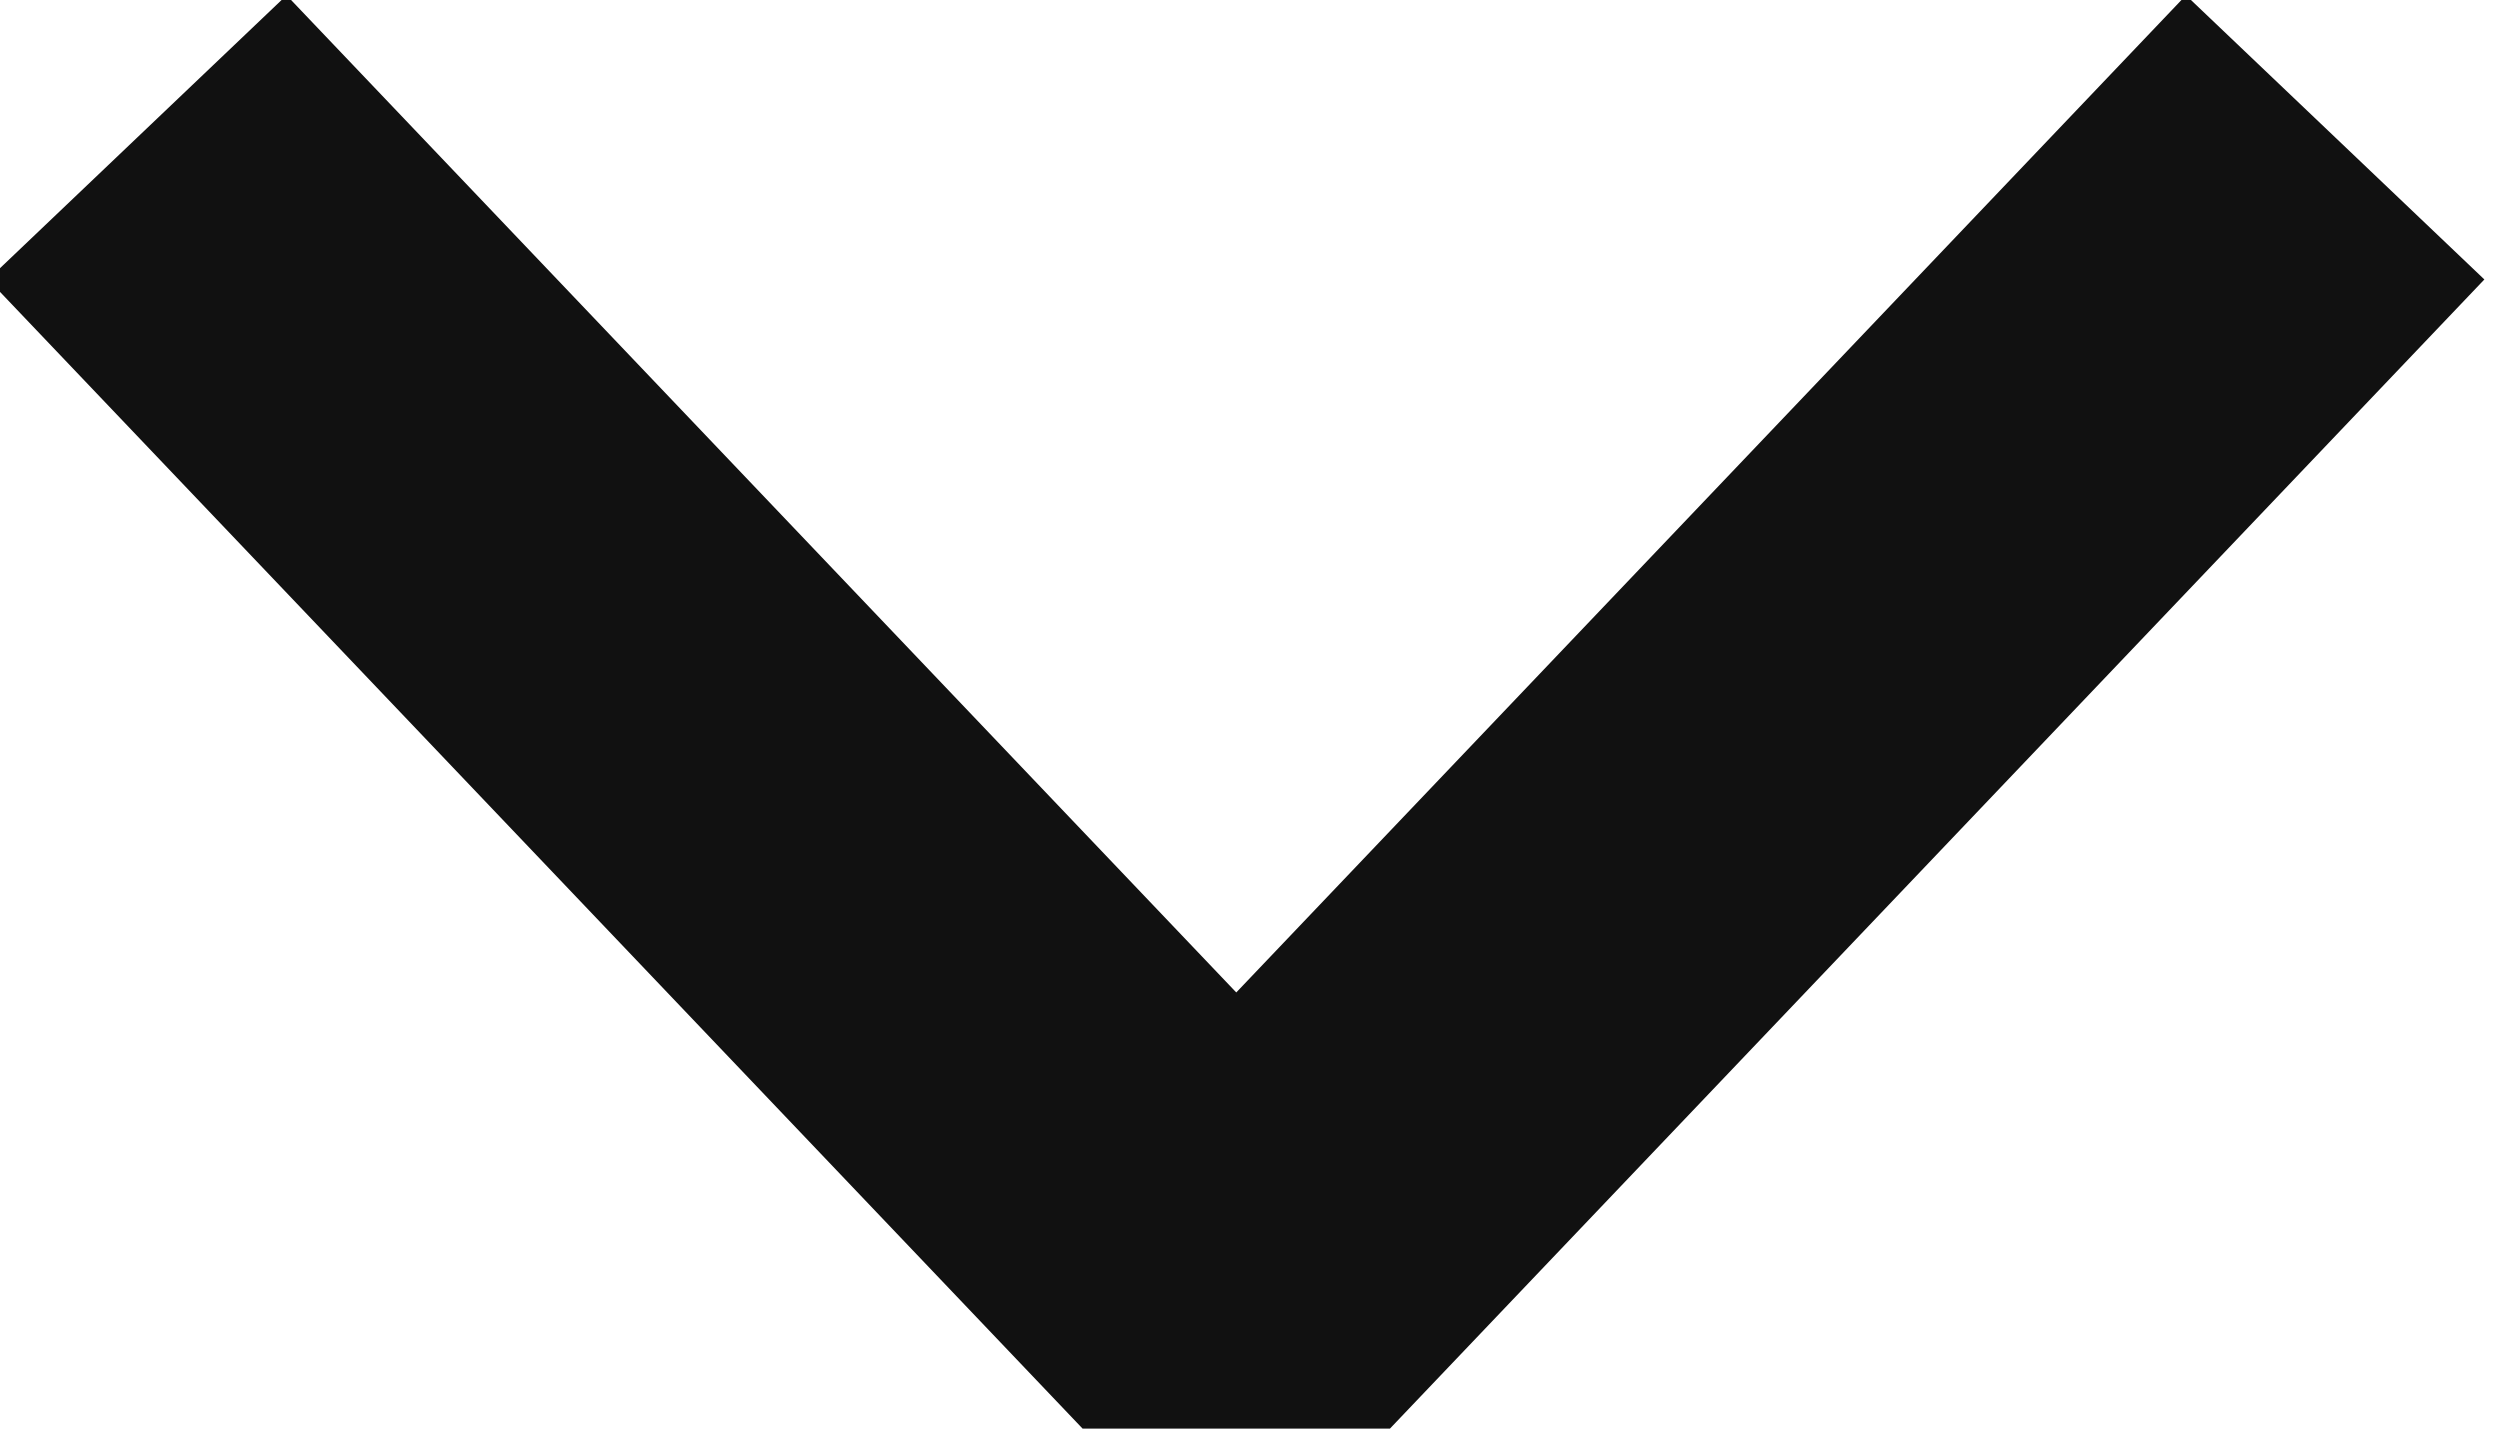 <?xml version="1.0" encoding="utf-8"?>
<!-- Generator: Adobe Illustrator 28.0.0, SVG Export Plug-In . SVG Version: 6.00 Build 0)  -->
<svg version="1.1" id="격리_모드" xmlns="http://www.w3.org/2000/svg" xmlns:xlink="http://www.w3.org/1999/xlink" x="0px"
	 y="0px" viewBox="0 0 9.1 5.2" style="enable-background:new 0 0 9.1 5.2;" xml:space="preserve">
<style type="text/css">
	.st0{fill:none;stroke:#111111;stroke-width:1.5;stroke-linejoin:bevel;stroke-miterlimit:10;}
</style>
<polyline class="st0" points="8.5,0.5 4.5,4.7 0.5,0.5 4.5,4.7 "/>
</svg>
